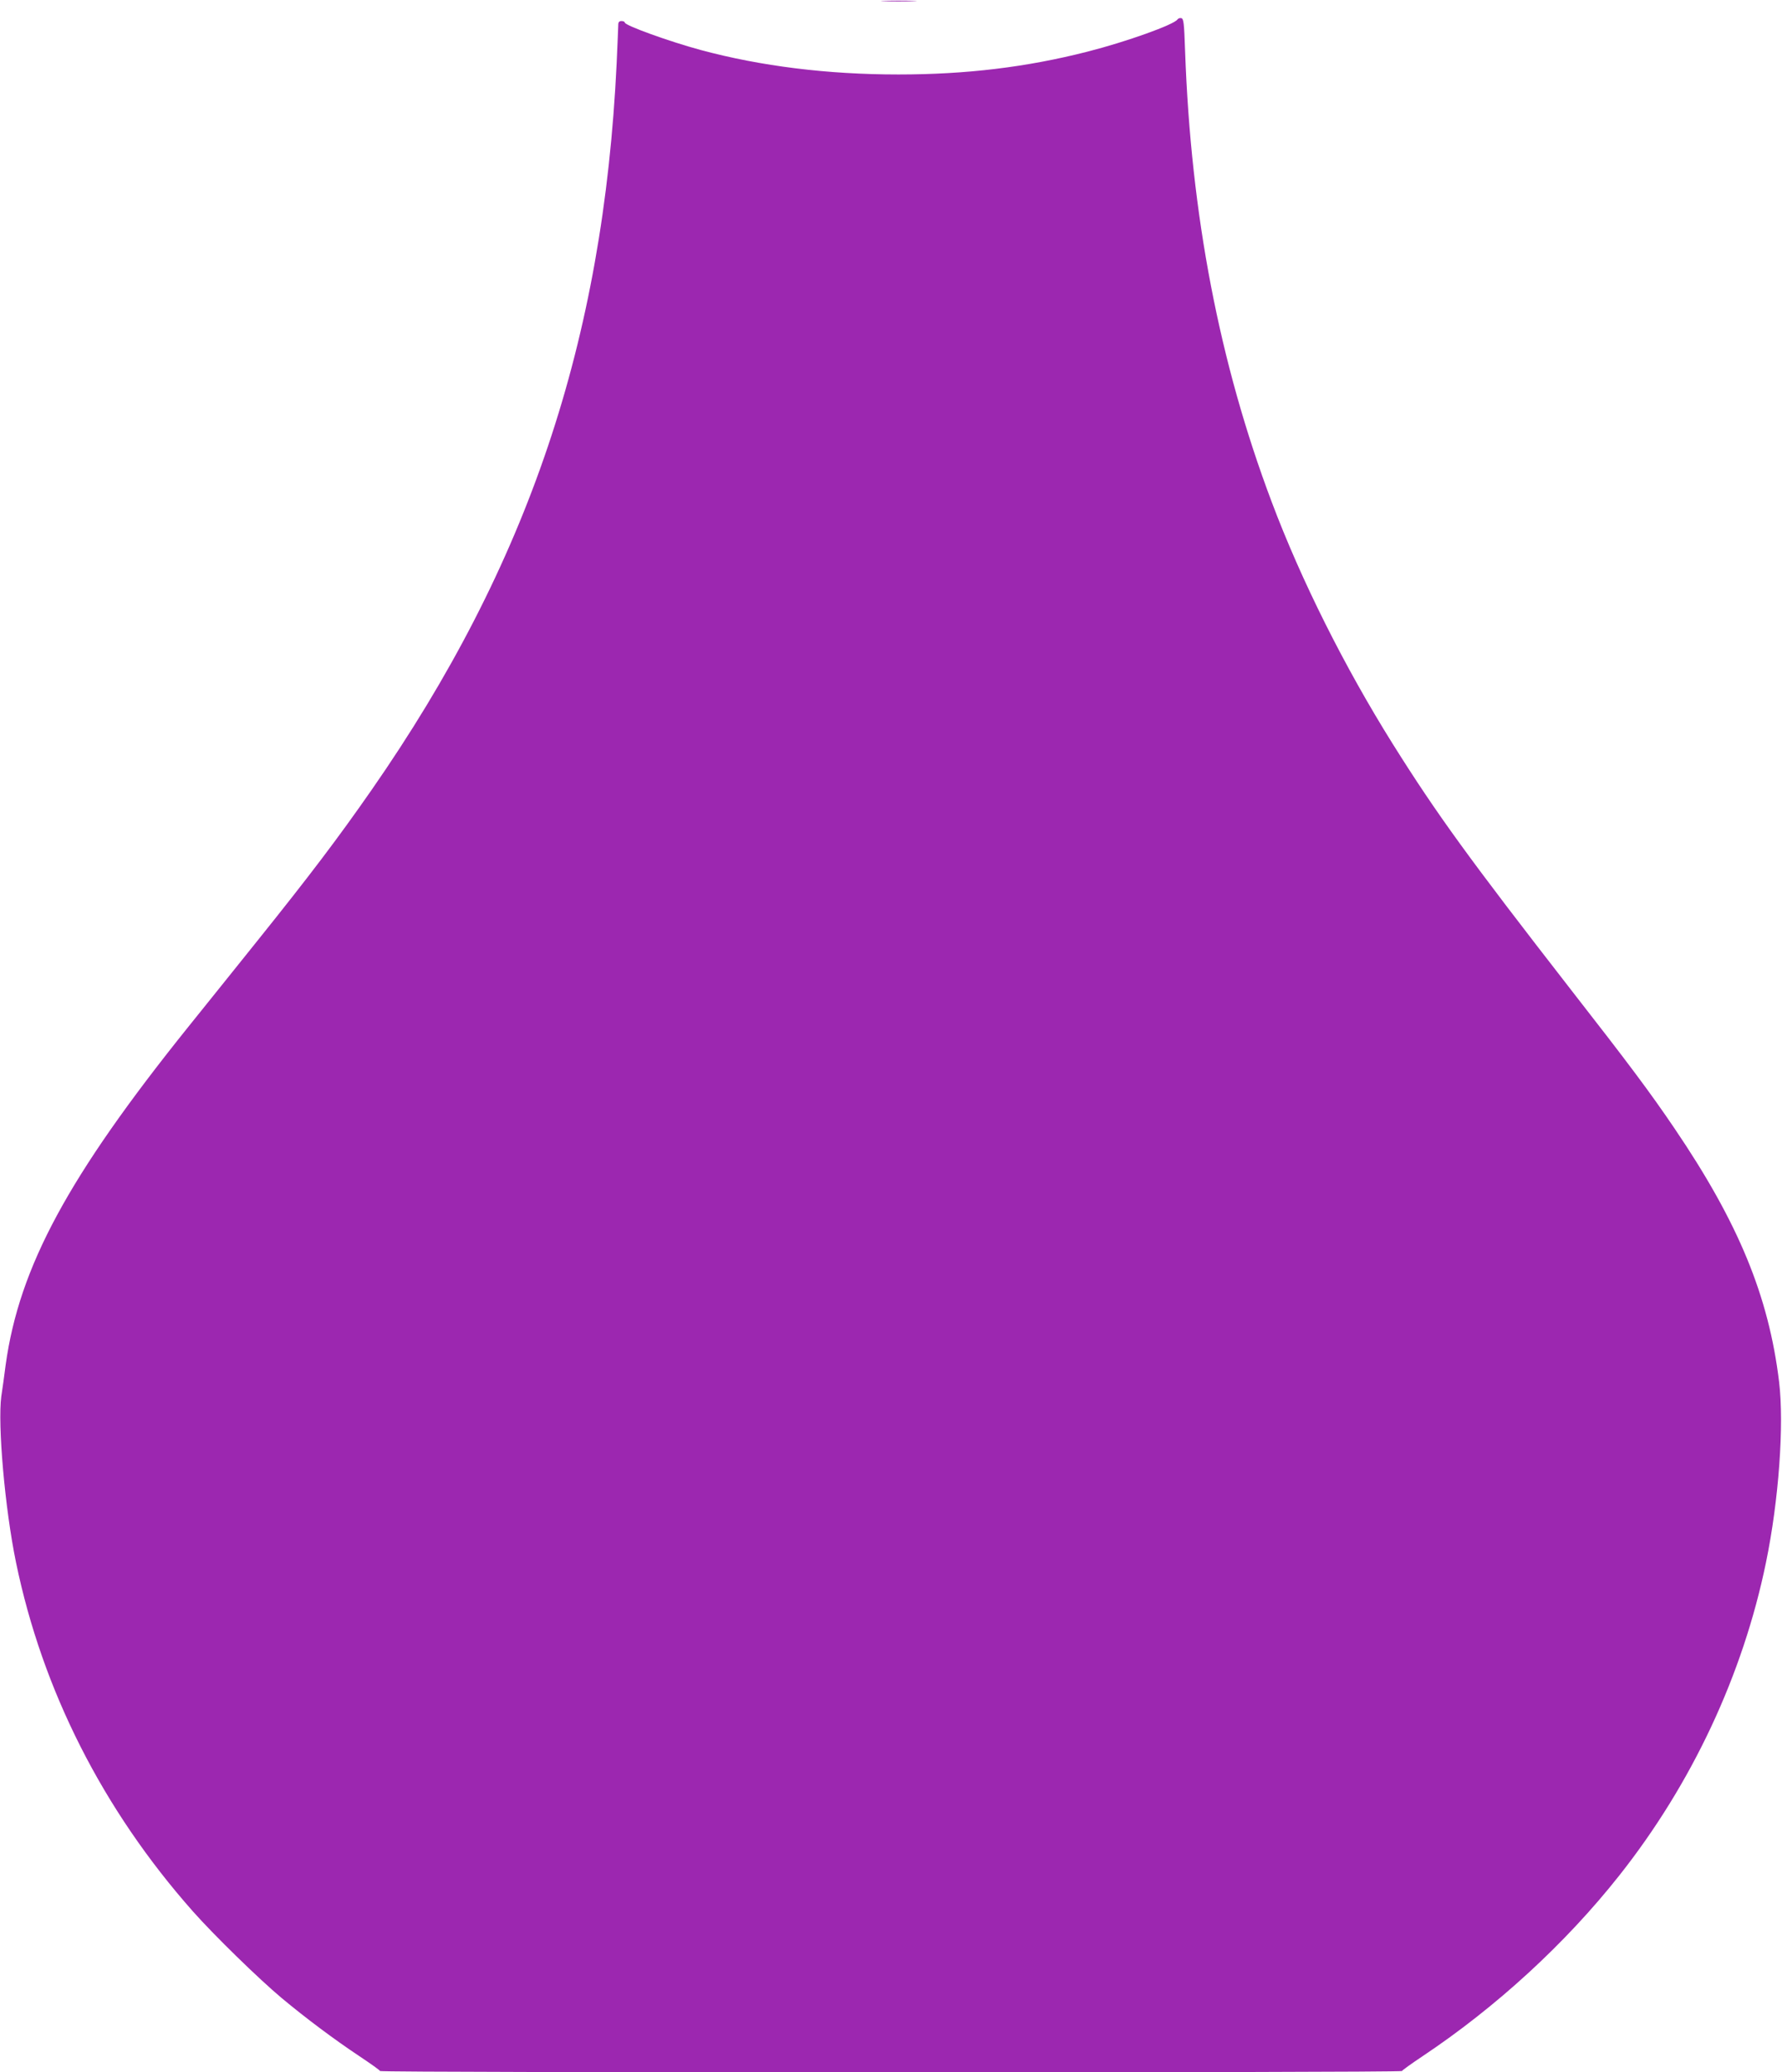 <?xml version="1.0" standalone="no"?>
<!DOCTYPE svg PUBLIC "-//W3C//DTD SVG 20010904//EN"
 "http://www.w3.org/TR/2001/REC-SVG-20010904/DTD/svg10.dtd">
<svg version="1.0" xmlns="http://www.w3.org/2000/svg"
 width="1101pt" height="1280pt" viewBox="0 0 1101 1280"
 preserveAspectRatio="xMidYMid meet">
<g transform="translate(0,1280) scale(0.1,-0.1)"
fill="#9c27b0" stroke="none">
<path d="M5462 12793 c48 -2 129 -2 180 0 51 1 12 3 -87 3 -99 0 -141 -2 -93
-3z"/>
<path d="M7275 12680 c-20 -32 -316 -138 -556 -199 -376 -96 -749 -141 -1168
-141 -439 0 -849 51 -1221 151 -196 53 -470 152 -470 170 0 5 -9 9 -20 9 -14
0 -20 -7 -20 -22 0 -13 -5 -120 -10 -238 -82 -1719 -546 -3097 -1514 -4489
-208 -299 -384 -531 -705 -931 -135 -168 -327 -408 -428 -533 -743 -925 -1044
-1483 -1128 -2087 -8 -63 -20 -151 -27 -195 -23 -174 22 -692 91 -1026 163
-789 536 -1526 1092 -2154 131 -148 408 -418 549 -536 150 -125 325 -256 480
-359 69 -46 127 -87 128 -92 5 -11 6309 -11 6314 0 2 5 59 46 128 92 454 303
882 695 1214 1115 449 567 764 1239 907 1934 79 383 113 851 81 1116 -64 529
-251 983 -646 1565 -151 223 -282 398 -644 862 -621 799 -825 1079 -1097 1513
-298 476 -566 1011 -748 1495 -323 857 -499 1772 -535 2785 -6 175 -9 200 -24
203 -9 2 -19 -2 -23 -8z"/>
</g>
</svg>
